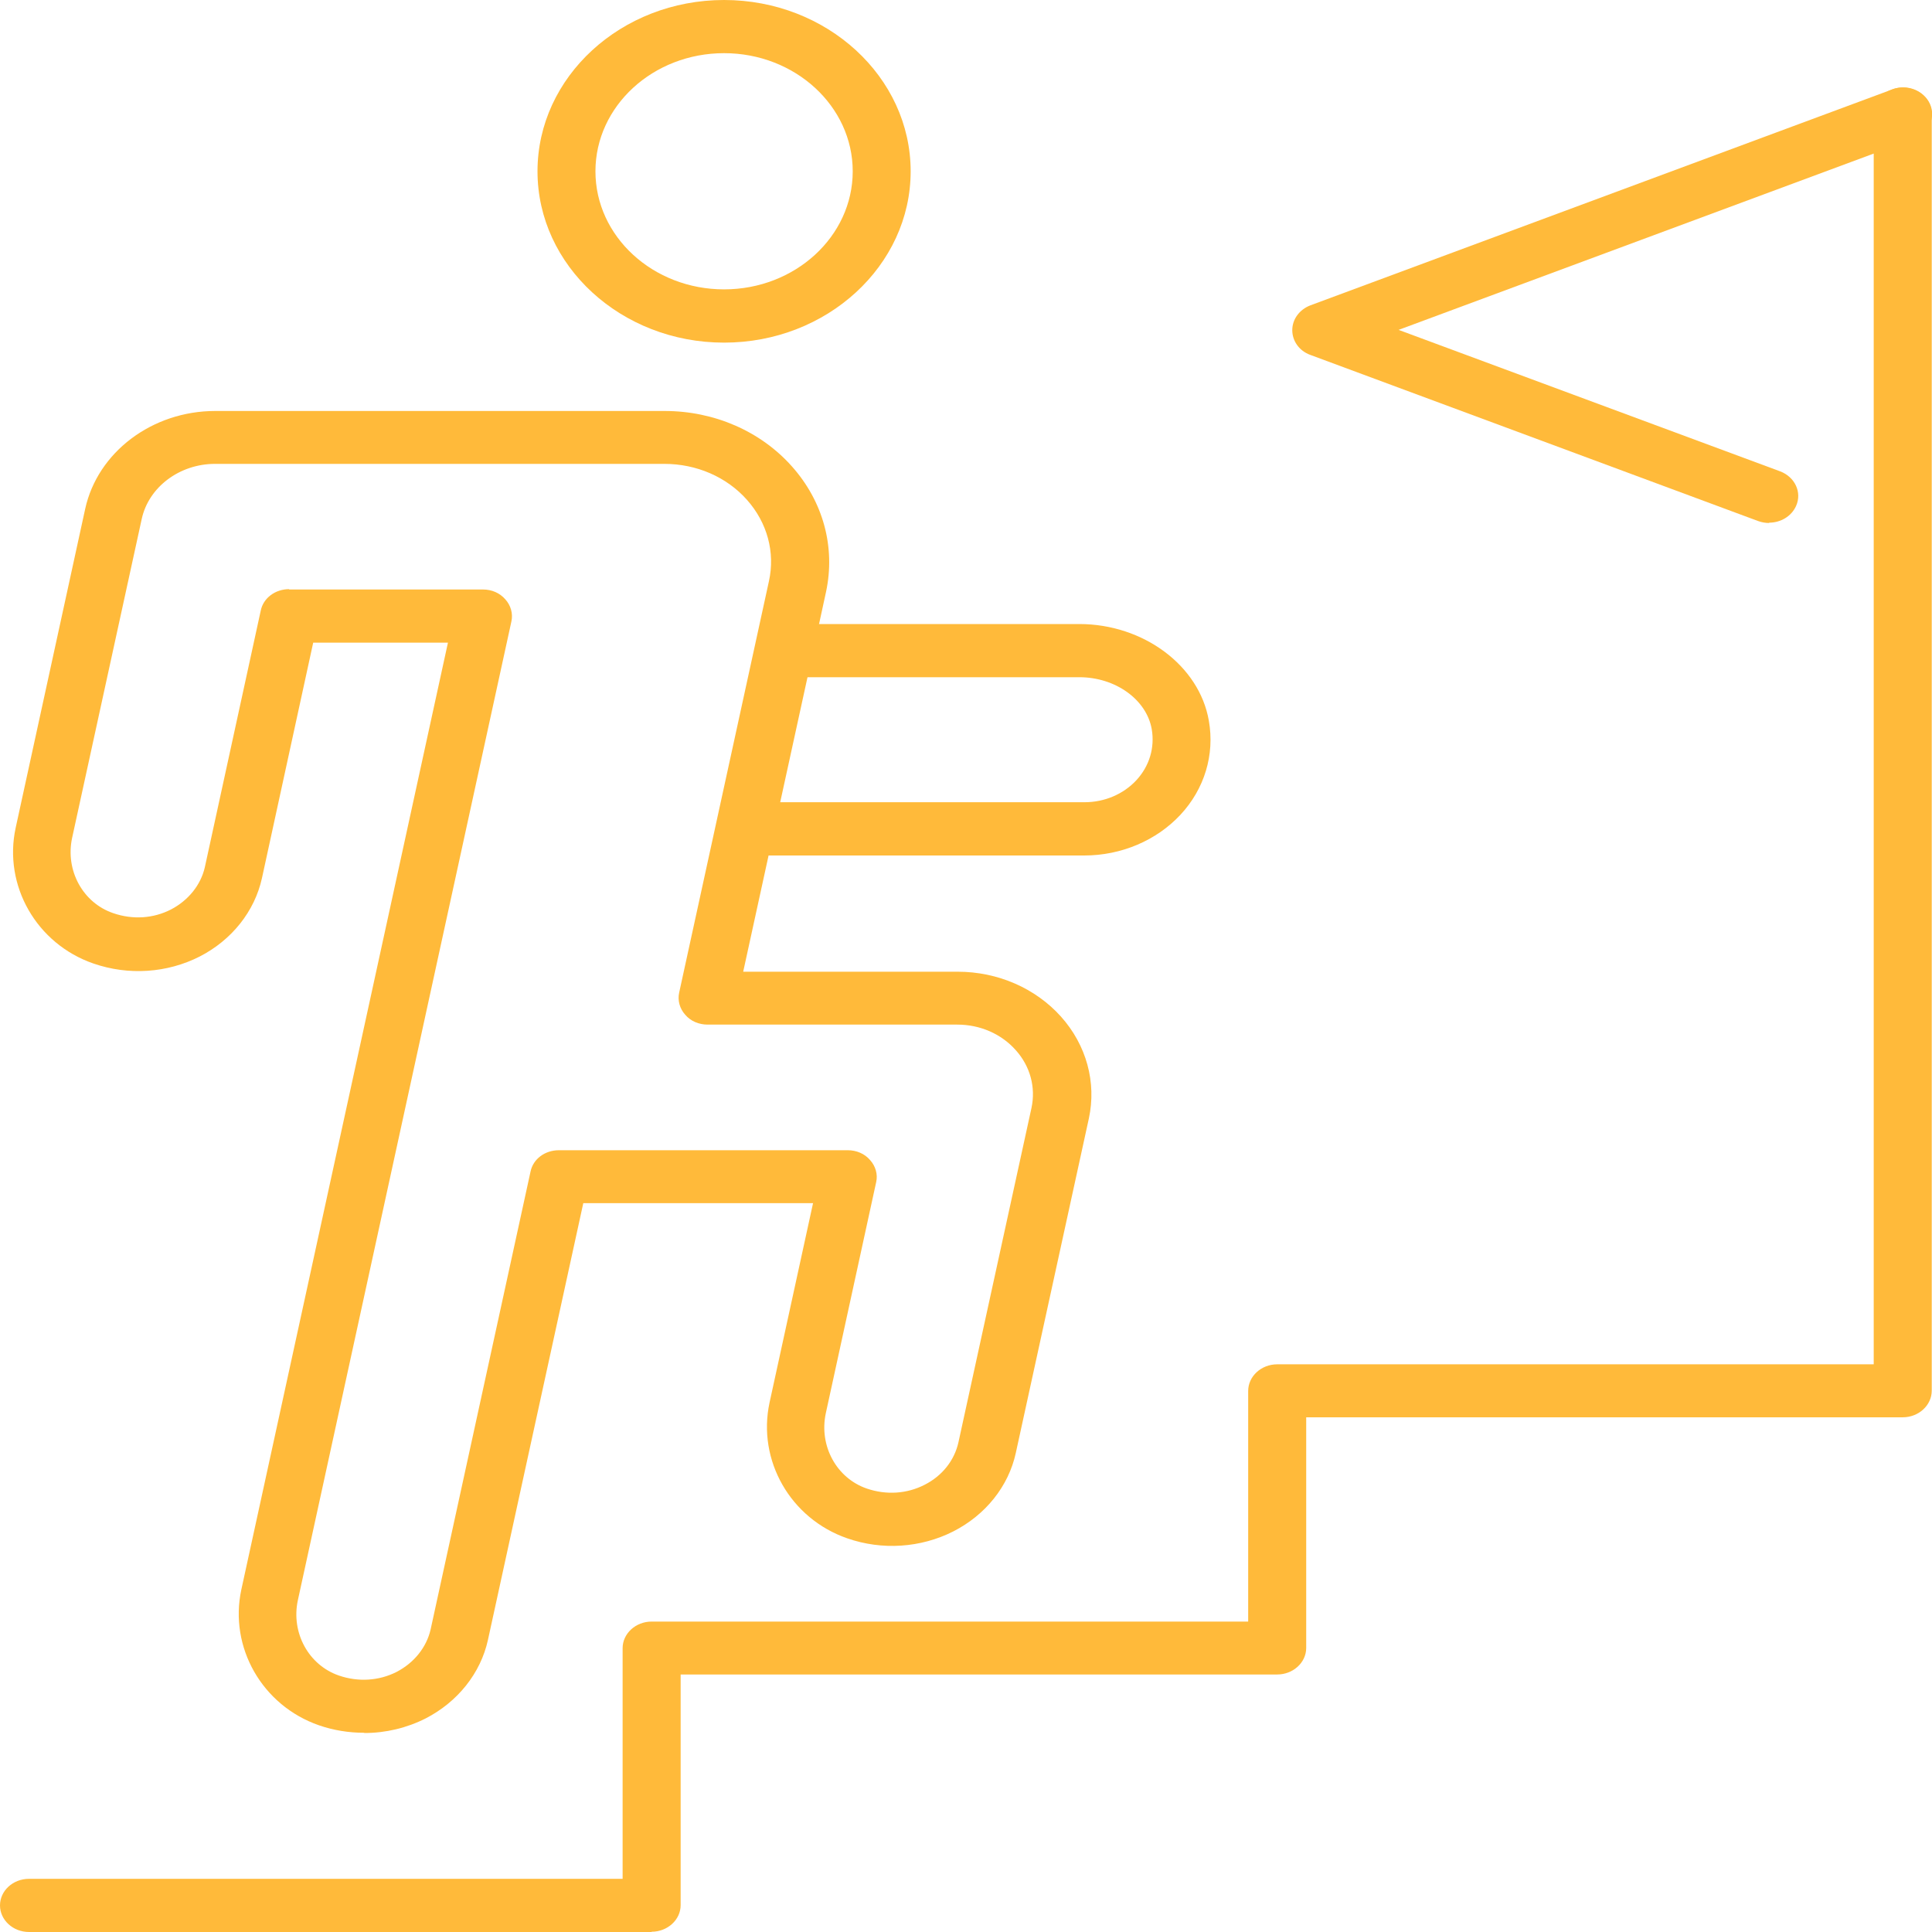 <?xml version="1.0" encoding="UTF-8"?>
<svg xmlns="http://www.w3.org/2000/svg" xmlns:xlink="http://www.w3.org/1999/xlink" width="90px" height="90px" viewBox="0 0 90 90" version="1.1">
<g id="surface1">
<path style=" stroke:none;fill-rule:nonzero;fill:rgb(100%,72.941%,22.745%);fill-opacity:1;" d="M 82.414 24.363 C 82.254 24.363 82.078 24.336 81.902 24.273 L 61.035 16.531 C 60.523 16.344 60.199 15.887 60.199 15.379 C 60.199 14.871 60.535 14.422 61.035 14.227 L 88.152 4.164 C 88.84 3.902 89.621 4.215 89.906 4.844 C 90.188 5.477 89.852 6.195 89.164 6.457 L 65.152 15.367 L 82.926 21.957 C 83.617 22.219 83.953 22.938 83.668 23.57 C 83.453 24.051 82.953 24.348 82.414 24.348 Z M 82.414 24.363 "/>
<path style=" stroke:none;fill-rule:nonzero;fill:rgb(100%,72.941%,22.745%);fill-opacity:1;" d="M 50.52 39.852 L 35.078 39.852 C 34.336 39.852 33.73 39.293 33.73 38.613 C 33.73 37.93 34.336 37.371 35.078 37.371 L 50.52 37.371 C 51.453 37.371 52.328 37 52.938 36.344 C 53.543 35.688 53.801 34.832 53.652 33.965 C 53.41 32.59 51.965 31.547 50.277 31.547 L 36.887 31.547 C 36.145 31.547 35.539 30.992 35.539 30.309 C 35.539 29.629 36.145 29.07 36.887 29.07 L 50.277 29.07 C 53.262 29.07 55.867 31.004 56.312 33.57 C 56.594 35.156 56.109 36.754 54.988 37.957 C 53.867 39.156 52.234 39.852 50.508 39.852 Z M 50.52 39.852 "/>
<path style=" stroke:none;fill-rule:nonzero;fill:rgb(100%,72.941%,22.745%);fill-opacity:1;" d="M 16.953 80.719 C 16.25 80.719 15.535 80.605 14.859 80.371 C 12.215 79.453 10.664 76.742 11.242 74.051 L 20.867 29.938 L 14.59 29.938 L 12.203 40.906 C 11.863 42.453 10.797 43.793 9.301 44.559 C 7.789 45.328 5.992 45.453 4.348 44.883 C 1.699 43.965 0.148 41.25 0.73 38.562 L 3.969 23.703 C 4.547 21.066 7.086 19.145 10.027 19.145 L 30.961 19.145 C 33.27 19.145 35.43 20.086 36.887 21.723 C 38.348 23.359 38.926 25.488 38.48 27.57 L 37.562 31.797 L 34.621 45.266 L 44.609 45.266 C 46.484 45.266 48.238 46.035 49.426 47.359 C 50.613 48.688 51.086 50.422 50.723 52.105 L 47.32 67.684 C 46.984 69.23 45.918 70.57 44.406 71.34 C 42.895 72.105 41.098 72.23 39.465 71.66 C 36.82 70.742 35.27 68.031 35.848 65.34 L 37.875 56.047 L 27.172 56.047 L 22.73 76.395 C 22.391 77.941 21.324 79.281 19.828 80.051 C 18.949 80.496 17.965 80.73 16.98 80.73 Z M 13.469 27.461 L 22.5 27.461 C 22.906 27.461 23.281 27.621 23.539 27.918 C 23.797 28.203 23.902 28.586 23.824 28.945 L 13.875 74.547 C 13.551 76.059 14.375 77.57 15.793 78.055 C 16.695 78.363 17.656 78.301 18.477 77.883 C 19.289 77.461 19.867 76.742 20.059 75.91 L 24.715 54.574 C 24.836 53.988 25.387 53.582 26.035 53.582 L 39.492 53.582 C 39.898 53.582 40.277 53.742 40.531 54.039 C 40.789 54.324 40.898 54.707 40.816 55.066 L 38.469 65.836 C 38.145 67.348 38.965 68.859 40.383 69.344 C 41.289 69.652 42.246 69.59 43.07 69.168 C 43.895 68.75 44.461 68.031 44.648 67.188 L 48.051 51.609 C 48.254 50.656 47.996 49.676 47.32 48.922 C 46.648 48.164 45.66 47.73 44.594 47.73 L 32.961 47.73 C 32.555 47.73 32.176 47.57 31.922 47.273 C 31.664 46.988 31.559 46.605 31.637 46.246 L 35.82 27.074 C 36.117 25.727 35.742 24.348 34.797 23.285 C 33.852 22.219 32.449 21.609 30.949 21.609 L 10.016 21.609 C 8.367 21.609 6.926 22.688 6.602 24.176 L 3.359 39.035 C 3.035 40.547 3.859 42.059 5.277 42.539 C 6.184 42.852 7.141 42.789 7.965 42.367 C 8.773 41.945 9.355 41.227 9.543 40.395 L 12.148 28.438 C 12.27 27.855 12.824 27.445 13.469 27.445 Z M 13.469 27.461 "/>
<path style=" stroke:none;fill-rule:nonzero;fill:rgb(100%,72.941%,22.745%);fill-opacity:1;" d="M 30.355 90 L 1.352 90 C 0.605 90 0 89.441 0 88.762 C 0 88.078 0.605 87.523 1.352 87.523 L 29.004 87.523 L 29.004 76.777 C 29.004 76.098 29.613 75.539 30.355 75.539 L 58.145 75.539 L 58.145 64.797 C 58.145 64.113 58.754 63.555 59.496 63.555 L 87.285 63.555 L 87.285 5.316 C 87.285 4.633 87.895 4.078 88.637 4.078 C 89.379 4.078 89.988 4.633 89.988 5.316 L 89.988 64.781 C 89.988 65.465 89.379 66.023 88.637 66.023 L 60.848 66.023 L 60.848 76.766 C 60.848 77.449 60.238 78.004 59.496 78.004 L 31.707 78.004 L 31.707 88.75 C 31.707 89.43 31.098 89.988 30.355 89.988 Z M 30.355 90 "/>
<path style=" stroke:none;fill-rule:nonzero;fill:rgb(100%,72.941%,22.745%);fill-opacity:1;" d="M 33.73 15.961 C 28.938 15.961 25.039 12.379 25.039 7.98 C 25.039 3.582 28.938 0 33.73 0 C 38.52 0 42.422 3.582 42.422 7.98 C 42.422 12.379 38.52 15.961 33.73 15.961 Z M 33.73 2.477 C 30.422 2.477 27.738 4.945 27.738 7.98 C 27.738 11.016 30.422 13.48 33.73 13.48 C 37.035 13.48 39.723 11.016 39.723 7.98 C 39.723 4.945 37.035 2.477 33.73 2.477 Z M 33.73 2.477 "/>
</g>
</svg>
